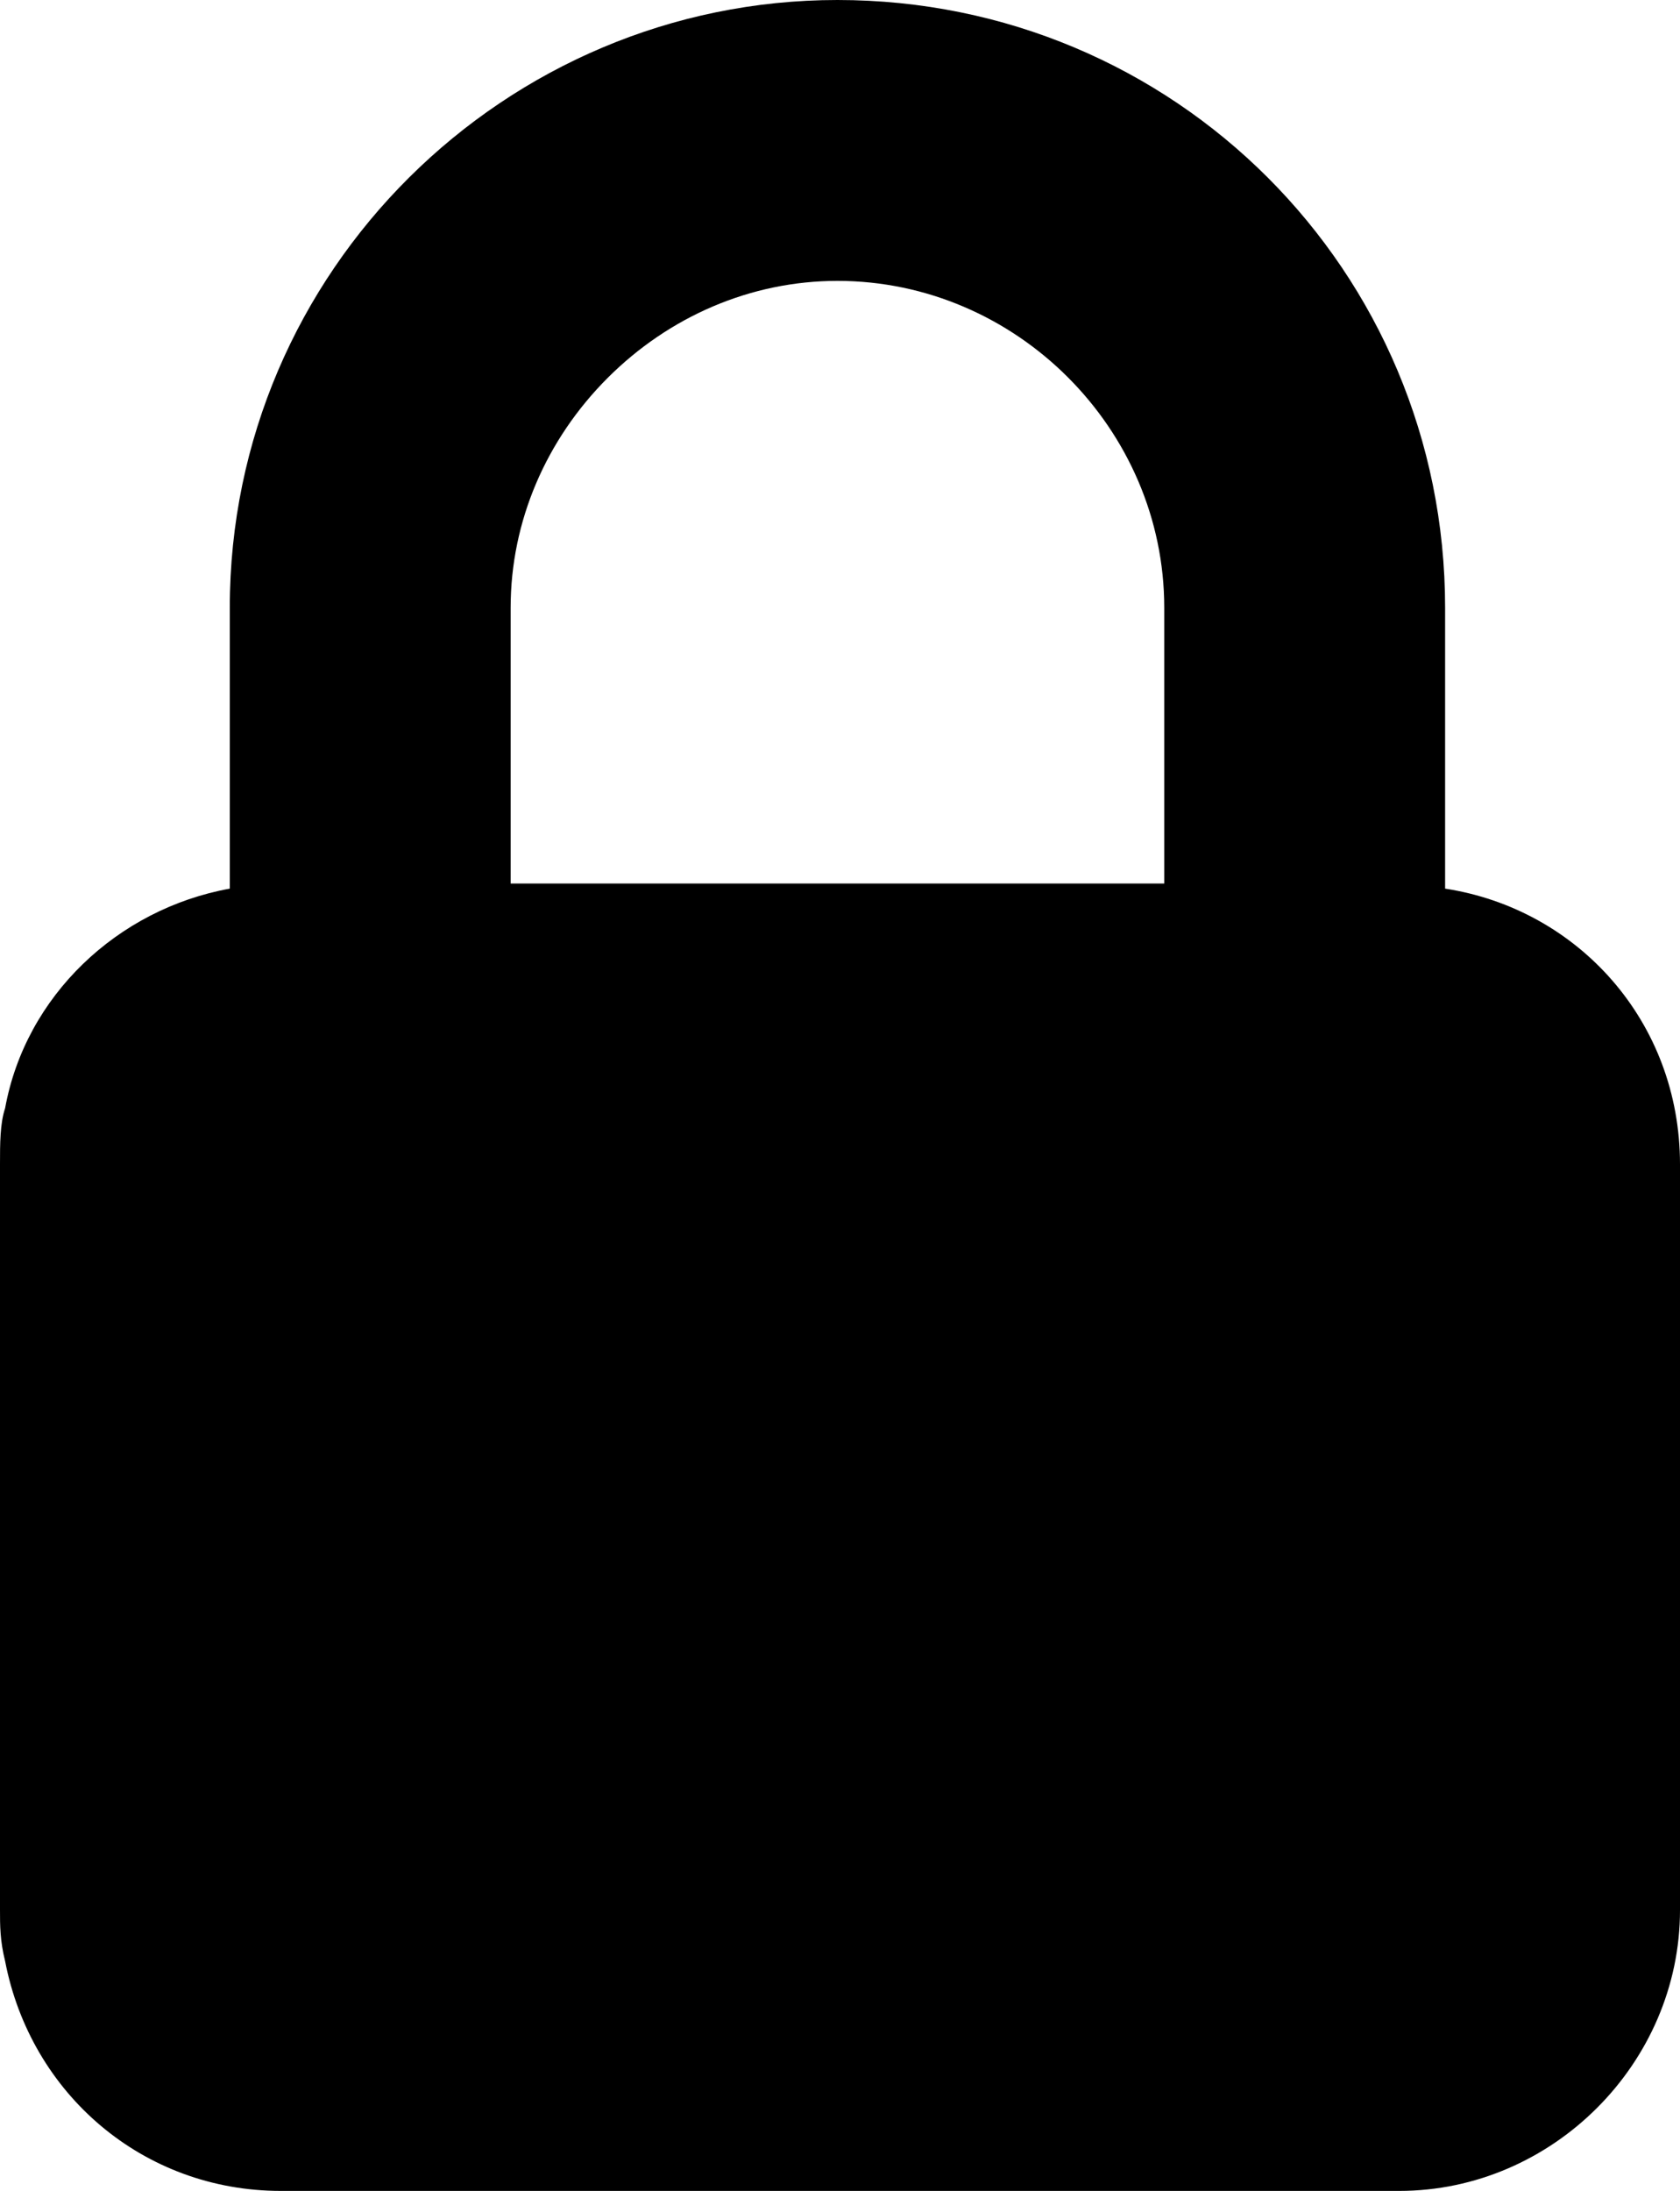 <?xml version="1.0" encoding="utf-8"?>
<!-- Generator: Adobe Illustrator 25.2.1, SVG Export Plug-In . SVG Version: 6.00 Build 0)  -->
<svg version="1.1" xmlns="http://www.w3.org/2000/svg" xmlns:xlink="http://www.w3.org/1999/xlink" x="0px" y="0px"
	 viewBox="0 0 32.9 42.9" style="enable-background:new 0 0 32.9 42.9;" xml:space="preserve">
<path d="M28.3,17.4v-5.5C28.3,5.3,23,0,16.4,0c0,0,0,0,0,0C9.9,0,4.5,5.3,4.5,11.9v5.5c-2.2,0.4-4,2.1-4.4,4.3C0,22,0,22.4,0,22.8
	v14.6c0,0.3,0,0.6,0.1,1c0.5,2.6,2.7,4.5,5.4,4.5h21.9c3,0,5.5-2.5,5.5-5.5V22.8C32.9,20,30.9,17.8,28.3,17.4z M11.9,7.4
	c1.2-1.2,2.8-1.9,4.5-1.9c0,0,0,0,0,0c3.5,0,6.4,2.9,6.4,6.4v5.4H10v-5.4C10,10.2,10.7,8.6,11.9,7.4z"/>
</svg>
